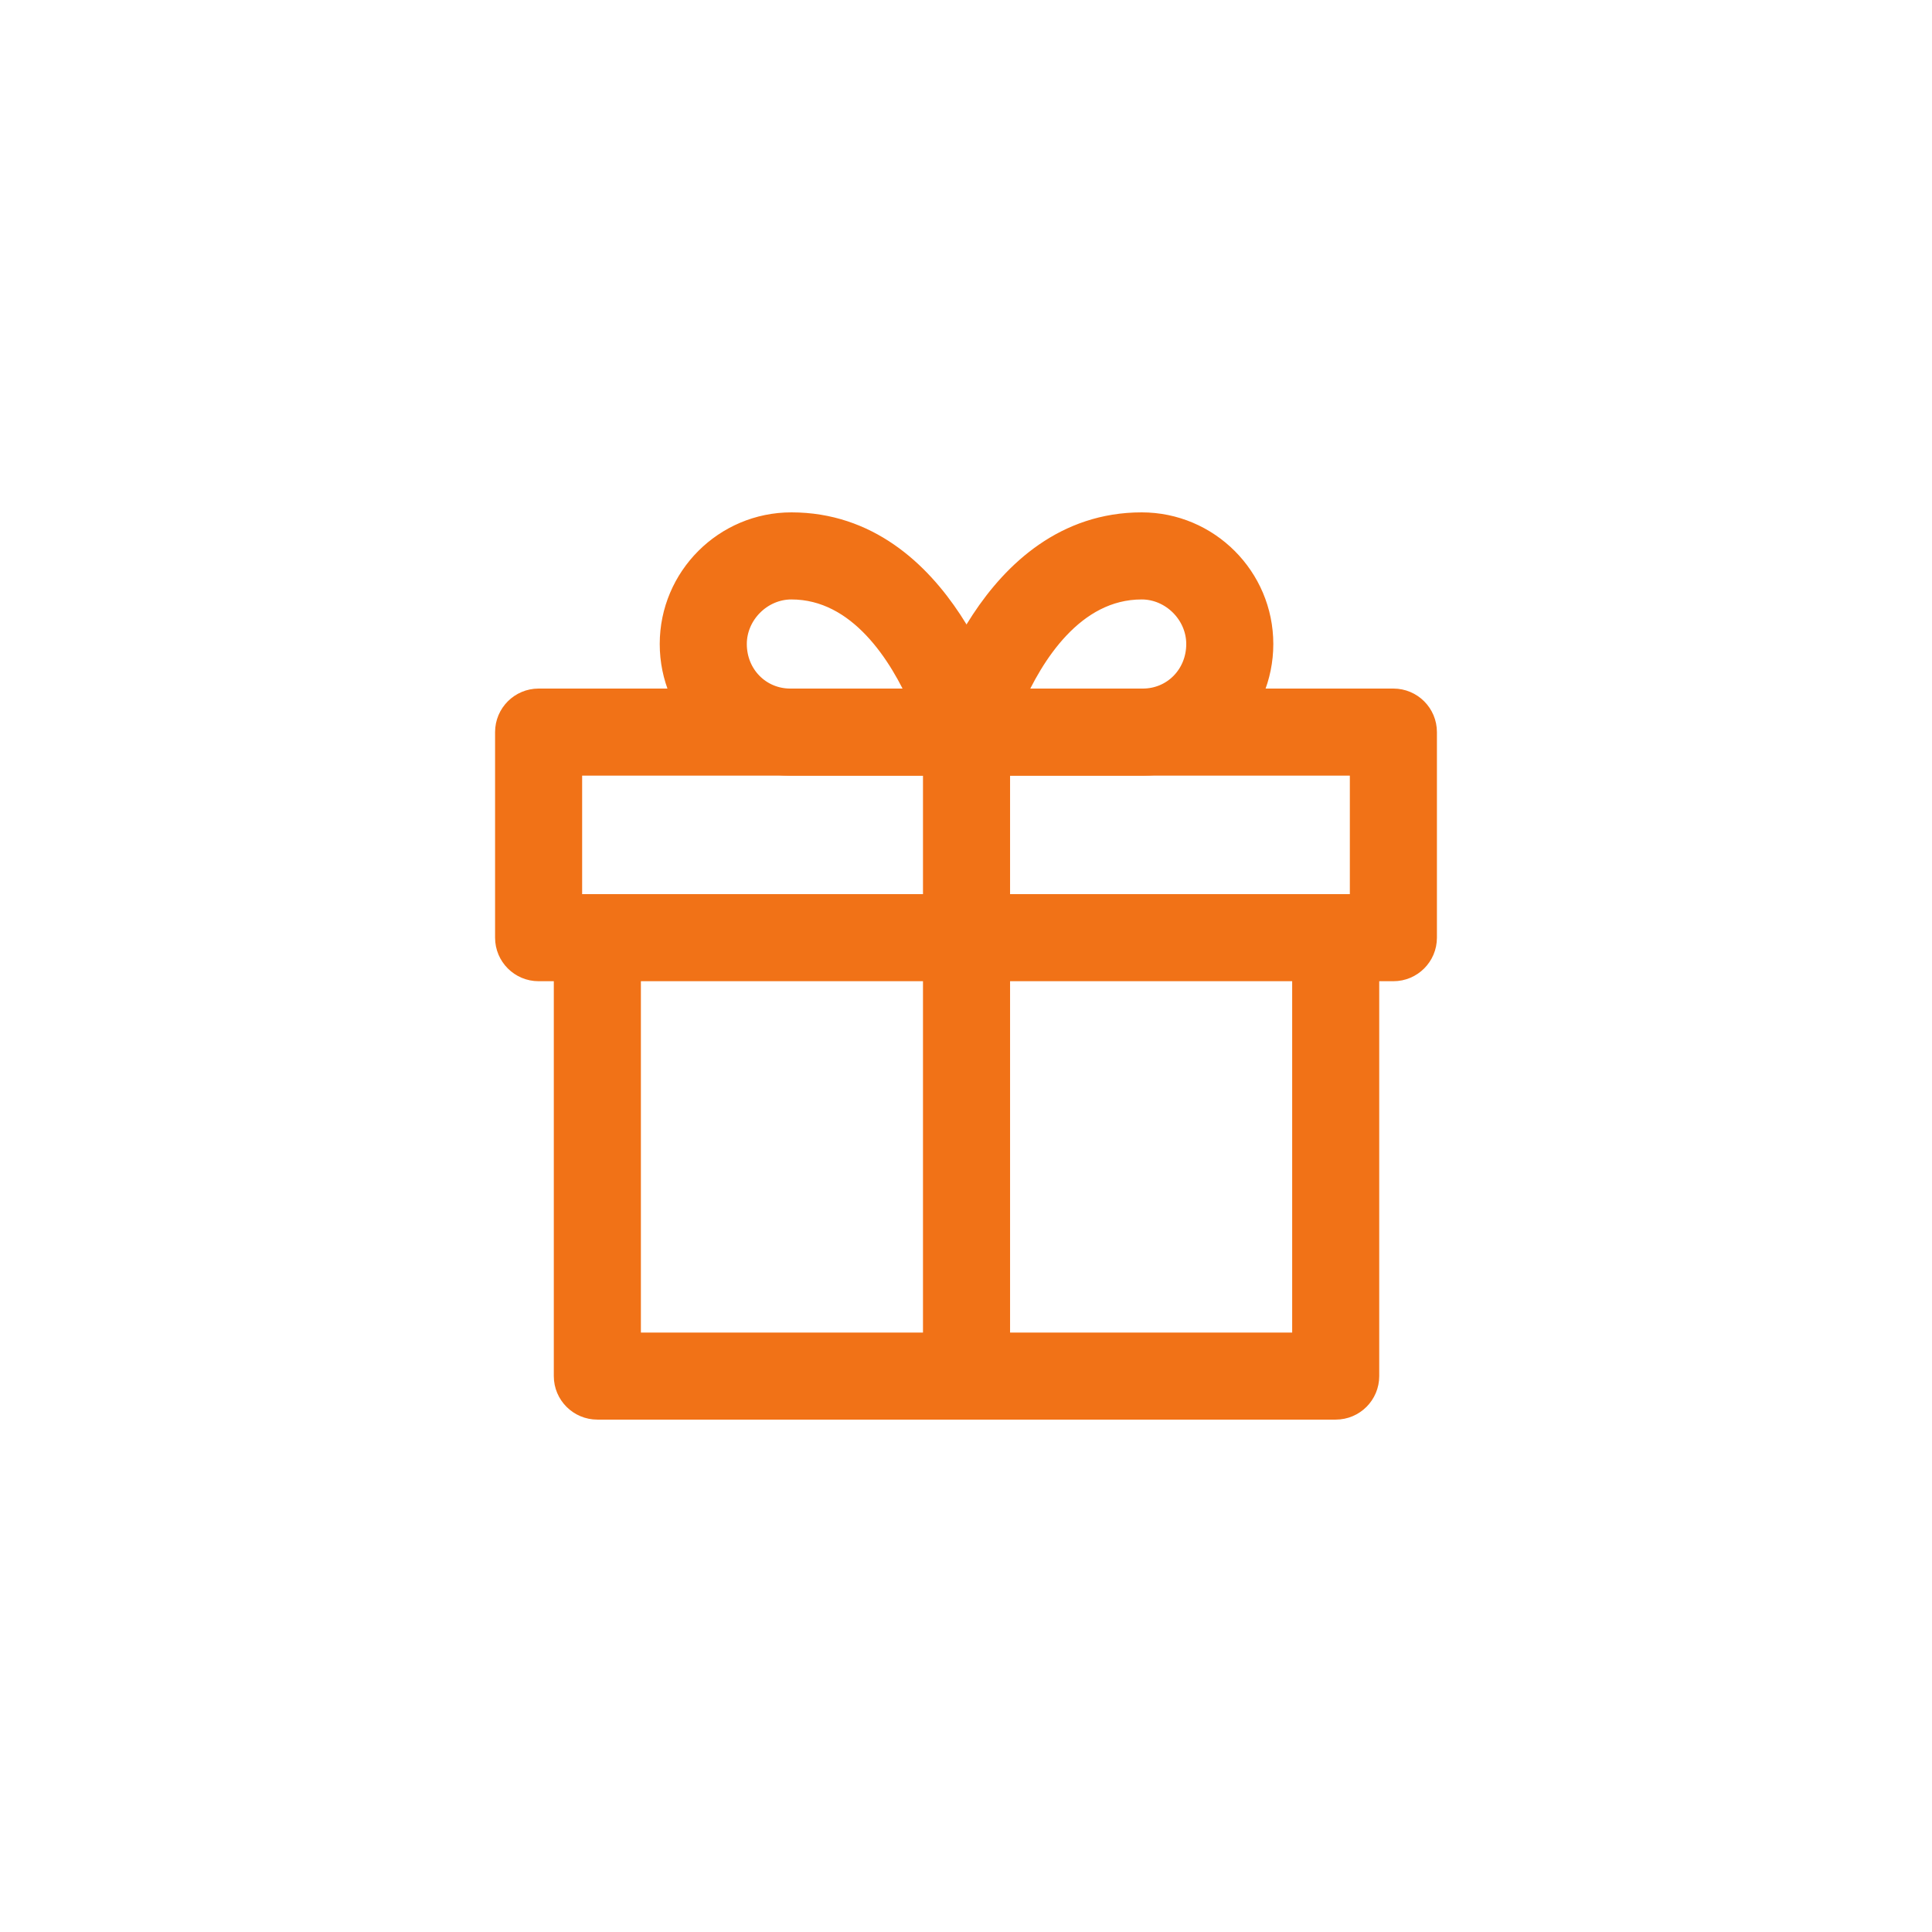 <svg xmlns="http://www.w3.org/2000/svg" fill="none" viewBox="0 0 80 80" height="80" width="80">
<path stroke="#F17217" fill="#F17217" d="M54.006 38.784V55.678H26.038V38.784H23.432V56.981C23.432 57.7 24.015 58.283 24.735 58.283H55.309C56.028 58.283 56.611 57.7 56.611 56.981V38.784H54.006Z"></path>
<path stroke="#F17217" fill="#F17217" d="M57.697 29.012H22.303C21.583 29.012 21 29.595 21 30.315V38.827C21 39.547 21.583 40.13 22.303 40.13H57.697C58.417 40.13 59 39.547 59 38.827V30.315C59 29.595 58.417 29.012 57.697 29.012ZM56.394 37.525H23.605V31.618H56.394V37.525H56.394Z"></path>
<path stroke="#F17217" fill="#F17217" d="M41.282 29.985C41.193 29.647 39.044 21.716 32.769 21.716C30.039 21.716 27.818 23.937 27.818 26.667C27.818 29.397 30.02 31.618 32.726 31.618H40.022C40.425 31.618 40.806 31.431 41.053 31.111C41.3 30.791 41.384 30.375 41.282 29.985ZM32.726 29.012C31.435 29.012 30.424 27.982 30.424 26.667C30.424 25.396 31.498 24.322 32.769 24.322C35.628 24.322 37.34 27.138 38.163 29.012L32.726 29.012Z"></path>
<path stroke="#F17217" fill="#F17217" d="M47.274 21.716C40.999 21.716 38.85 29.647 38.761 29.985C38.711 30.178 38.705 30.38 38.745 30.575C38.785 30.77 38.868 30.954 38.99 31.111C39.112 31.269 39.268 31.397 39.447 31.485C39.626 31.573 39.822 31.618 40.022 31.618H47.318C50.024 31.618 52.225 29.397 52.225 26.667C52.225 23.937 50.004 21.716 47.274 21.716ZM47.318 29.012H41.875C42.692 27.138 44.399 24.322 47.275 24.322C48.546 24.322 49.62 25.396 49.62 26.667C49.62 27.982 48.609 29.012 47.318 29.012Z"></path>
<path stroke="#F17217" fill="#F17217" d="M38.719 30.315H41.325V56.98H38.719V30.315Z"></path>
</svg>
